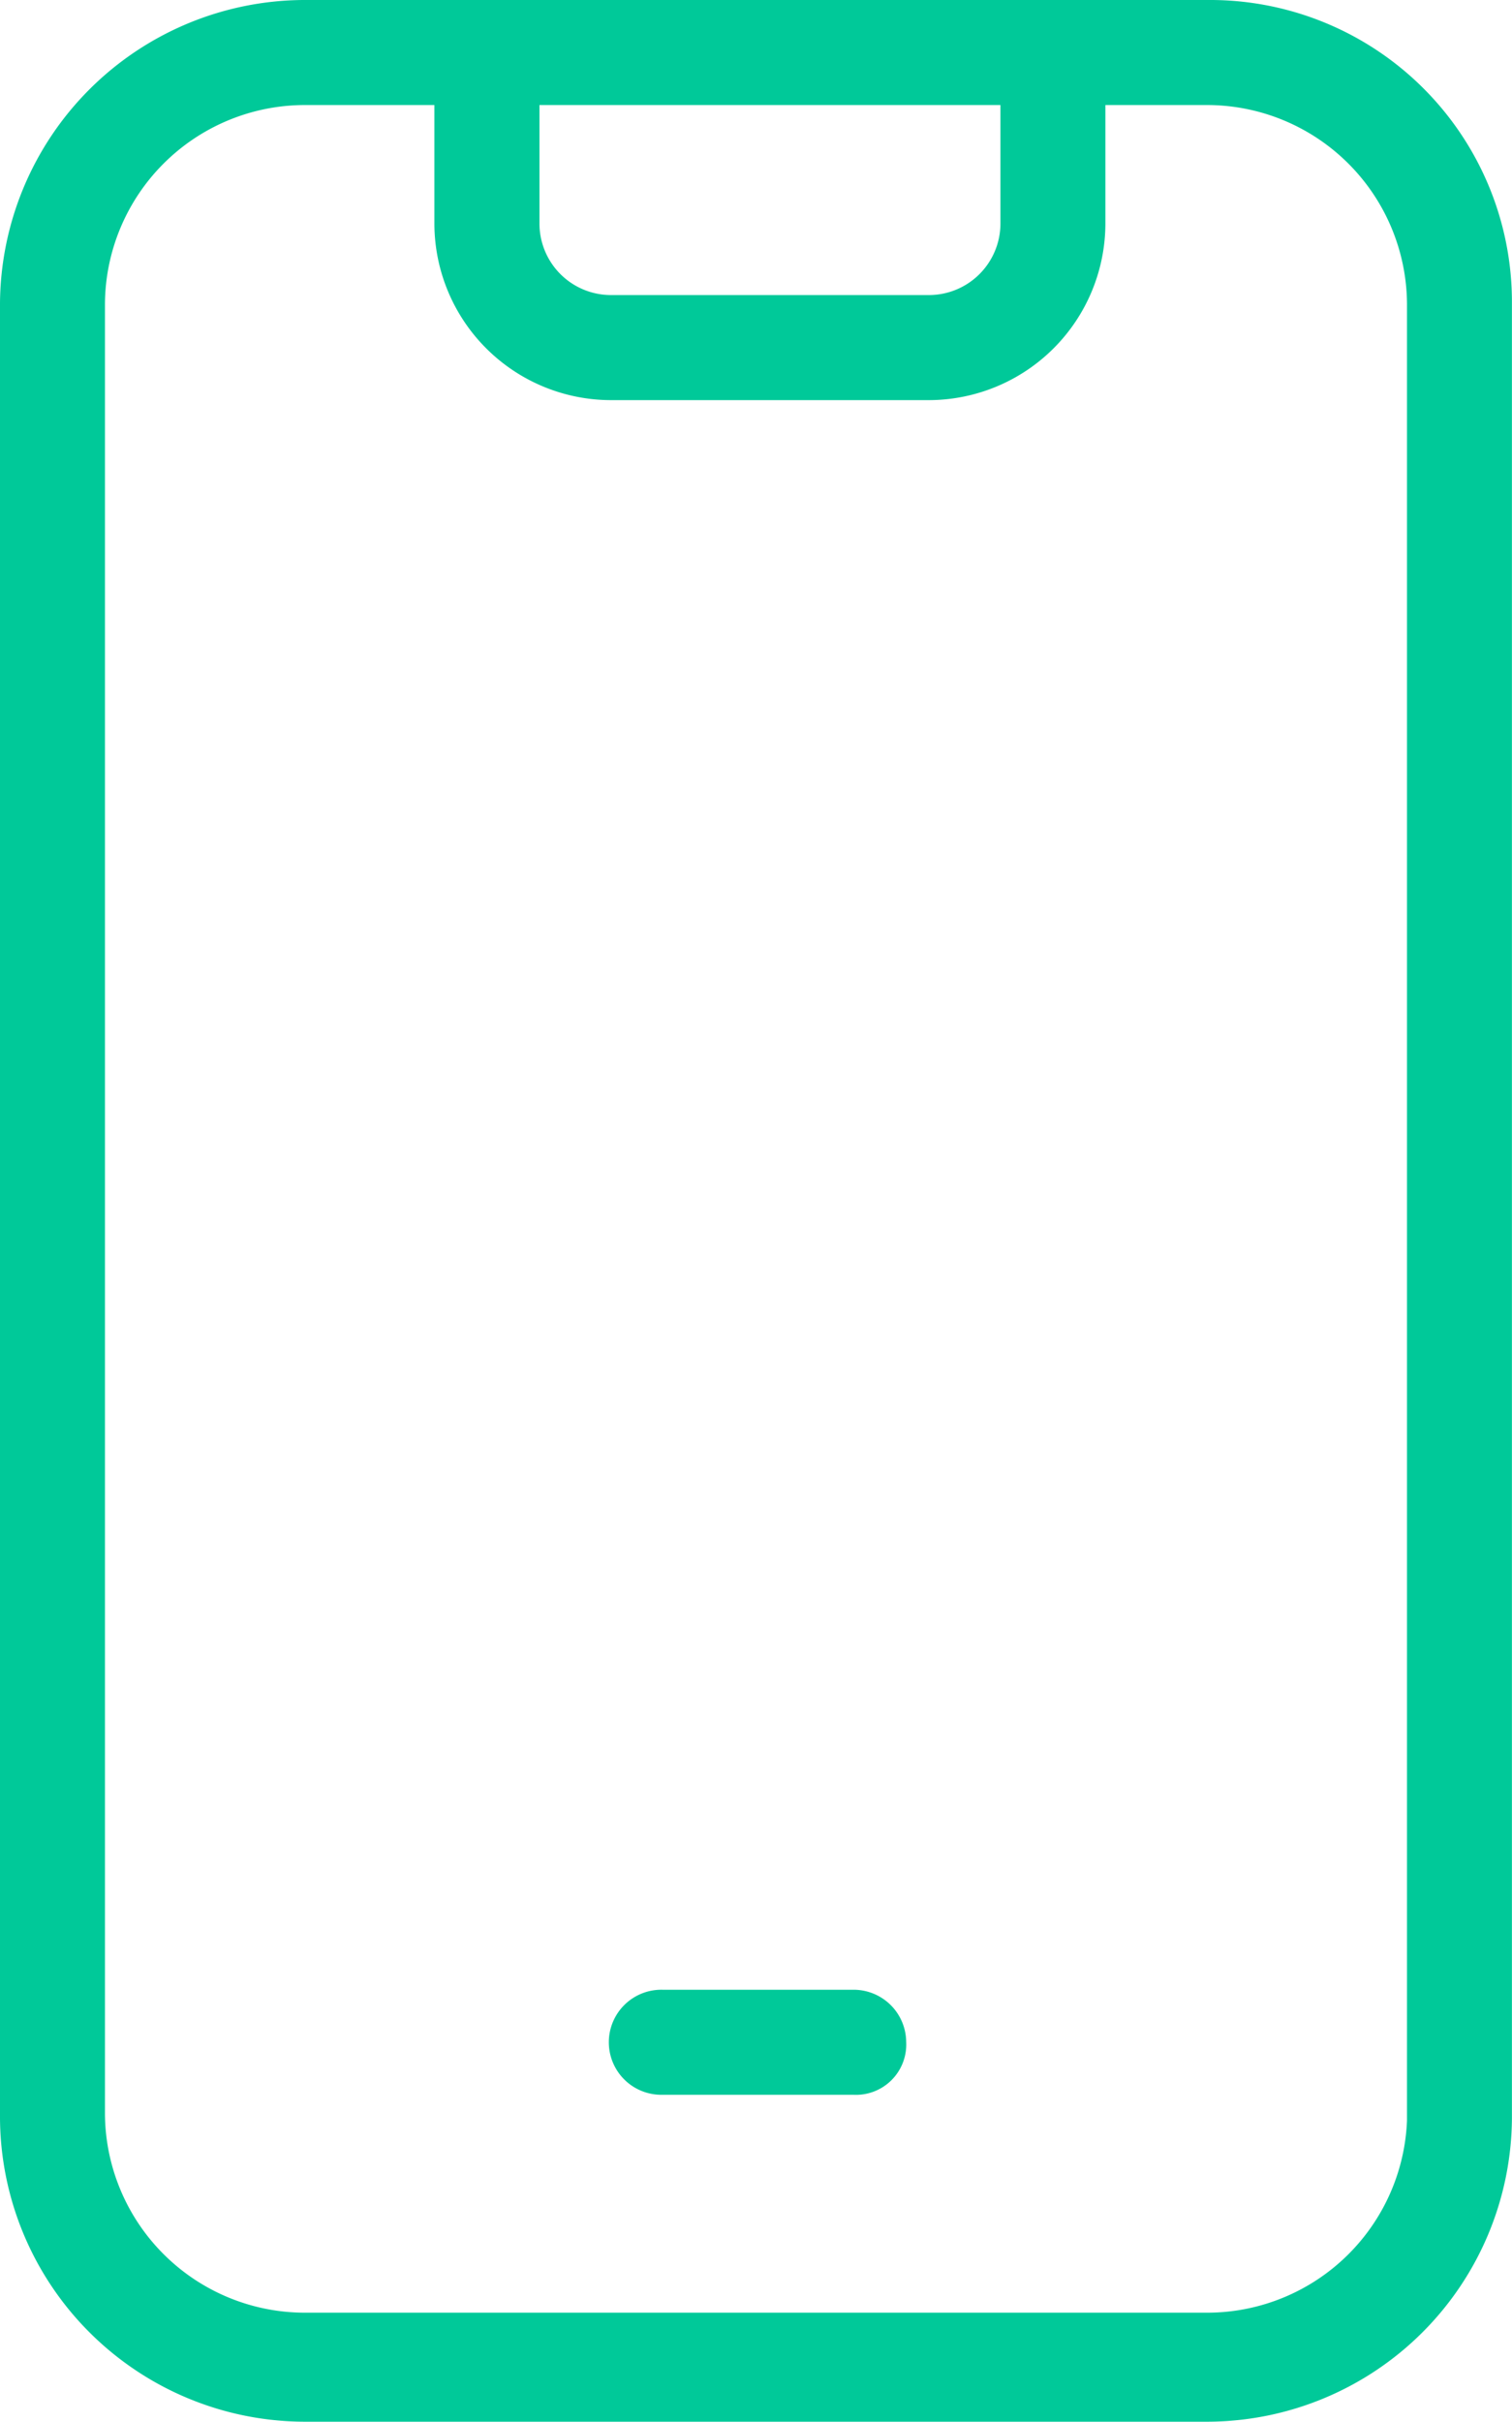 <svg xmlns="http://www.w3.org/2000/svg" width="59.775" height="95.702" viewBox="0 0 59.775 95.702">
  <g id="Group_696" data-name="Group 696" transform="translate(-12.8 -1.5)">
    <path id="Path_347" data-name="Path 347" d="M60.73,2H24.8A11.567,11.567,0,0,0,13.3,13.5V85.2A11.567,11.567,0,0,0,24.8,96.7H60.572a11.567,11.567,0,0,0,11.5-11.5V13.5A11.433,11.433,0,0,0,60.73,2Zm-27.1,3.151H52.851v5.2a3.328,3.328,0,0,1-3.309,3.309H36.936a3.328,3.328,0,0,1-3.309-3.309v-5.2Zm35.3,79.89a8.407,8.407,0,0,1-8.351,8.351H24.8a8.407,8.407,0,0,1-8.351-8.351V13.5A8.407,8.407,0,0,1,24.8,5.151h5.673v5.2a6.489,6.489,0,0,0,6.461,6.461H49.542A6.489,6.489,0,0,0,56,10.351v-5.2h4.57A8.407,8.407,0,0,1,68.924,13.5V85.042Z" transform="translate(0)" fill="#00c999" stroke="#00c999" stroke-width="1"/>
    <path id="Path_348" data-name="Path 348" d="M37.739,51.9H30.176a1.576,1.576,0,1,0,0,3.151h7.564a1.489,1.489,0,0,0,1.576-1.576A1.579,1.579,0,0,0,37.739,51.9Z" transform="translate(8.809 28.73)" fill="#00c999" stroke="#00c999" stroke-width="1"/>
  </g>
</svg>
